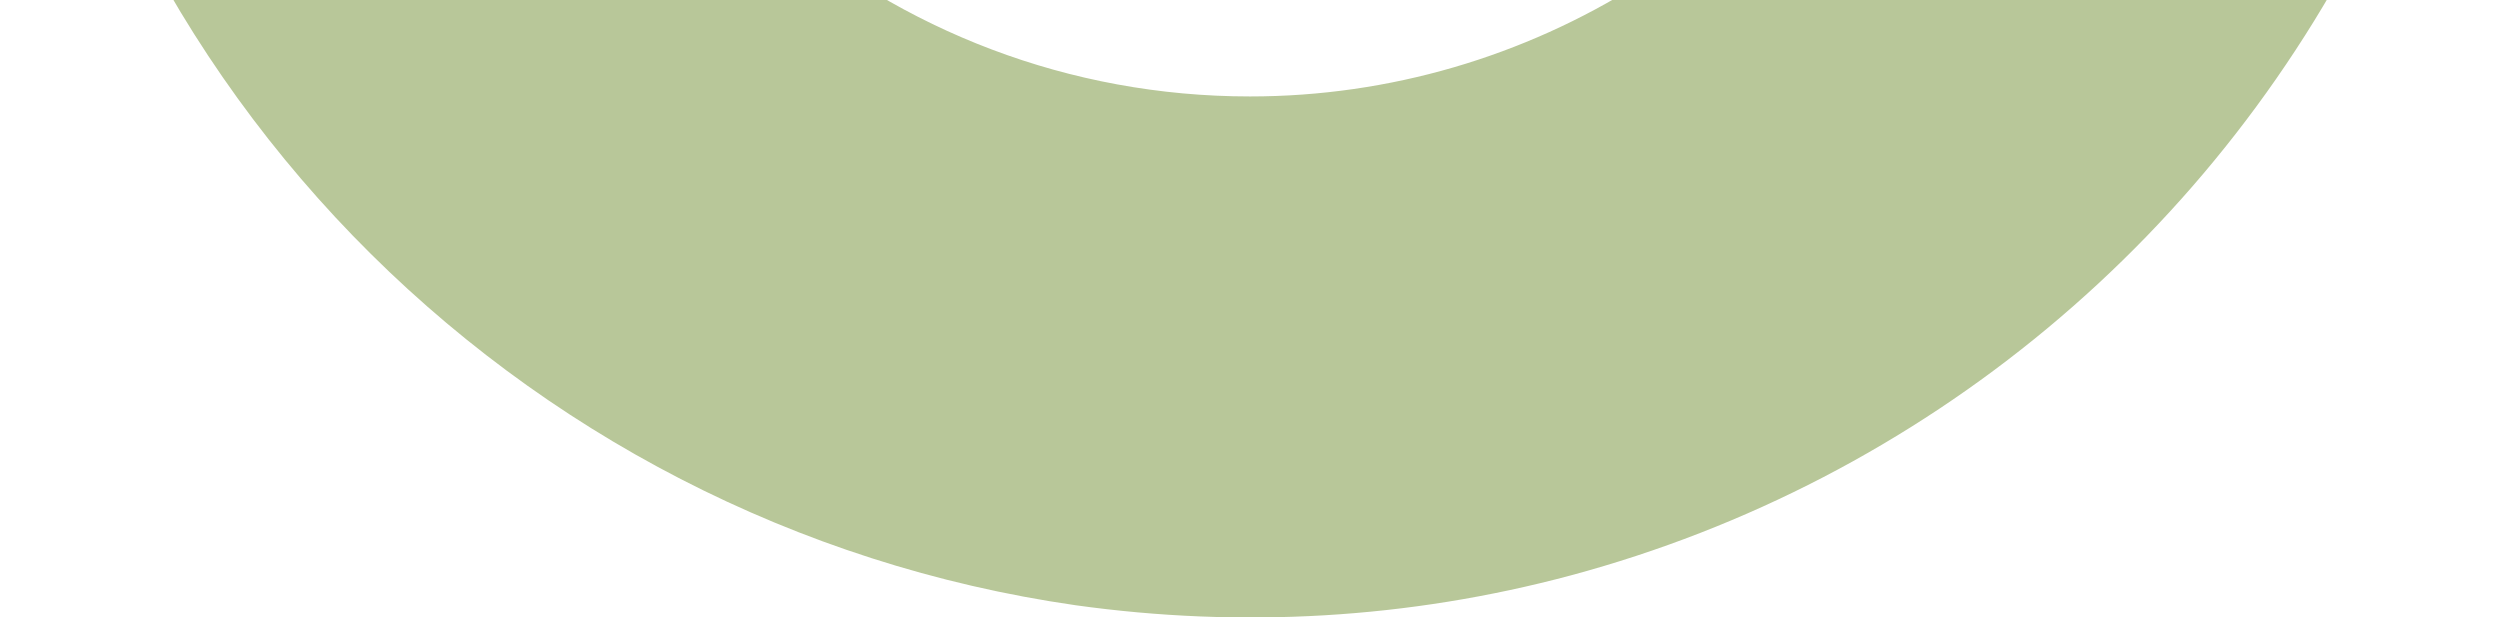 <svg width="166" height="41" viewBox="0 0 166 41" fill="none" xmlns="http://www.w3.org/2000/svg">
	<path d="M158.075 -6.741C147.419 15.727 127.619 31.933 104.321 38.201C93.503 41.103 82.387 41.717 71.427 40.189C34.266 34.841 4.264 4.878 0.454 -34.104L0 -39H34.57L35.031 -35.178C38.526 -11.175 58.936 6.404 83 6.404C101.581 6.404 118.634 -4.292 126.702 -21.112C128.991 -25.702 130.359 -30.435 131.125 -35.178L131.728 -39H166L165.54 -34.104C164.628 -24.476 162.19 -15.459 158.075 -6.741Z" fill="#B8C799"/>
</svg>
